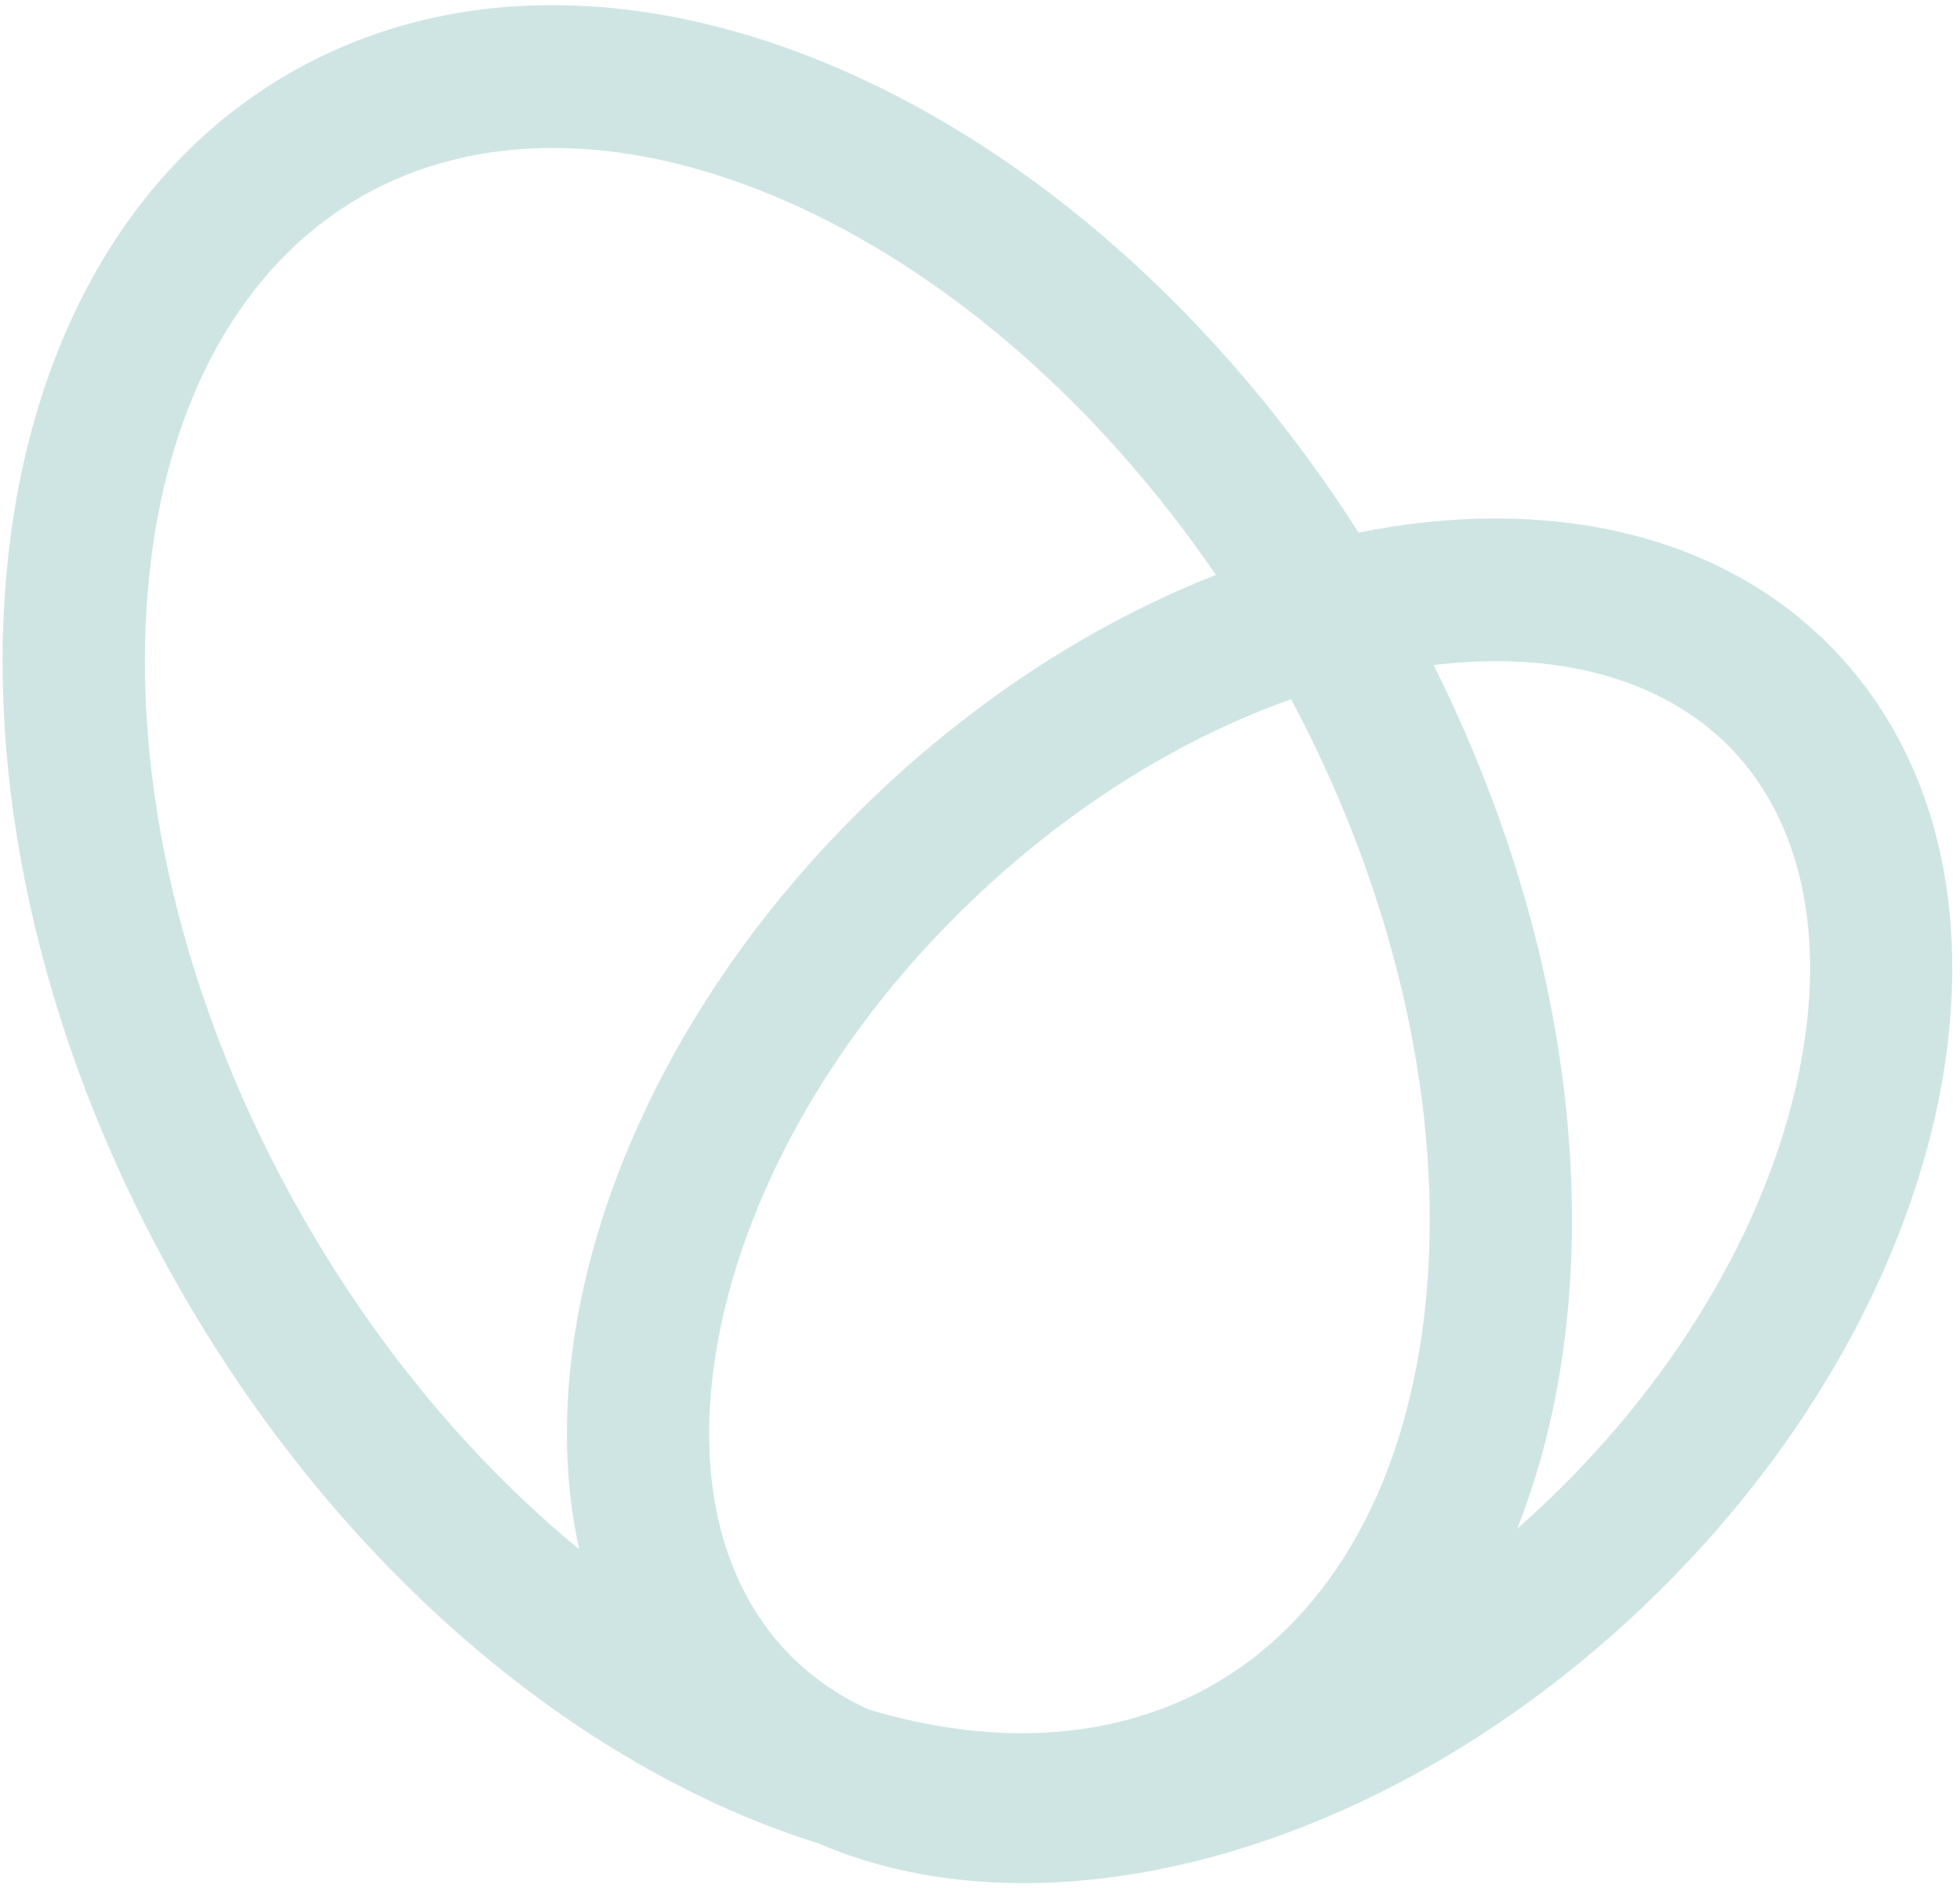 <svg width="191" height="184" viewBox="0 0 191 184" fill="none" xmlns="http://www.w3.org/2000/svg">
<path opacity="0.2" d="M28.126 7.188C59.414 -10.939 105.043 9.042 132.396 51.895C150.735 48.213 167.908 51.864 178.969 63.585C199.595 85.443 191.145 127.083 160.094 156.59C134.698 180.724 102.05 189.26 79.716 179.61C57.273 172.589 34.702 154.317 18.951 128.029L17.678 125.862C-9.16 79.213 -4.482 26.082 28.126 7.188ZM125.819 68.131C115.454 71.814 104.693 78.265 94.934 87.538C81.227 100.565 72.954 115.877 70.173 129.581C67.382 143.336 70.238 154.132 76.595 160.869C78.791 163.196 81.492 165.13 84.657 166.581C97.57 170.44 109.25 169.359 118.384 164.067C129.705 157.508 137.405 144.315 139.021 125.966C140.538 108.74 136.454 88.132 125.819 68.131ZM78.26 20.355C61.617 12.585 46.382 12.68 35.06 19.239C23.739 25.798 16.039 38.991 14.423 57.34C12.812 75.638 17.521 97.754 29.688 118.903C37.225 132.003 46.514 142.798 56.436 150.961C51.498 128.628 62.068 99.606 85.4 77.434C95.634 67.709 107.045 60.513 118.485 56.022C106.985 39.228 92.574 27.038 78.26 20.355ZM168.899 73.153C162.789 66.677 152.769 63.241 139.71 64.803C154.531 94.512 156.948 125.941 147.856 148.954C148.764 148.154 149.668 147.331 150.56 146.483C164.267 133.457 172.54 118.145 175.321 104.441C178.112 90.686 175.256 79.889 168.899 73.153Z" fill="#0F8079"/>
</svg>
